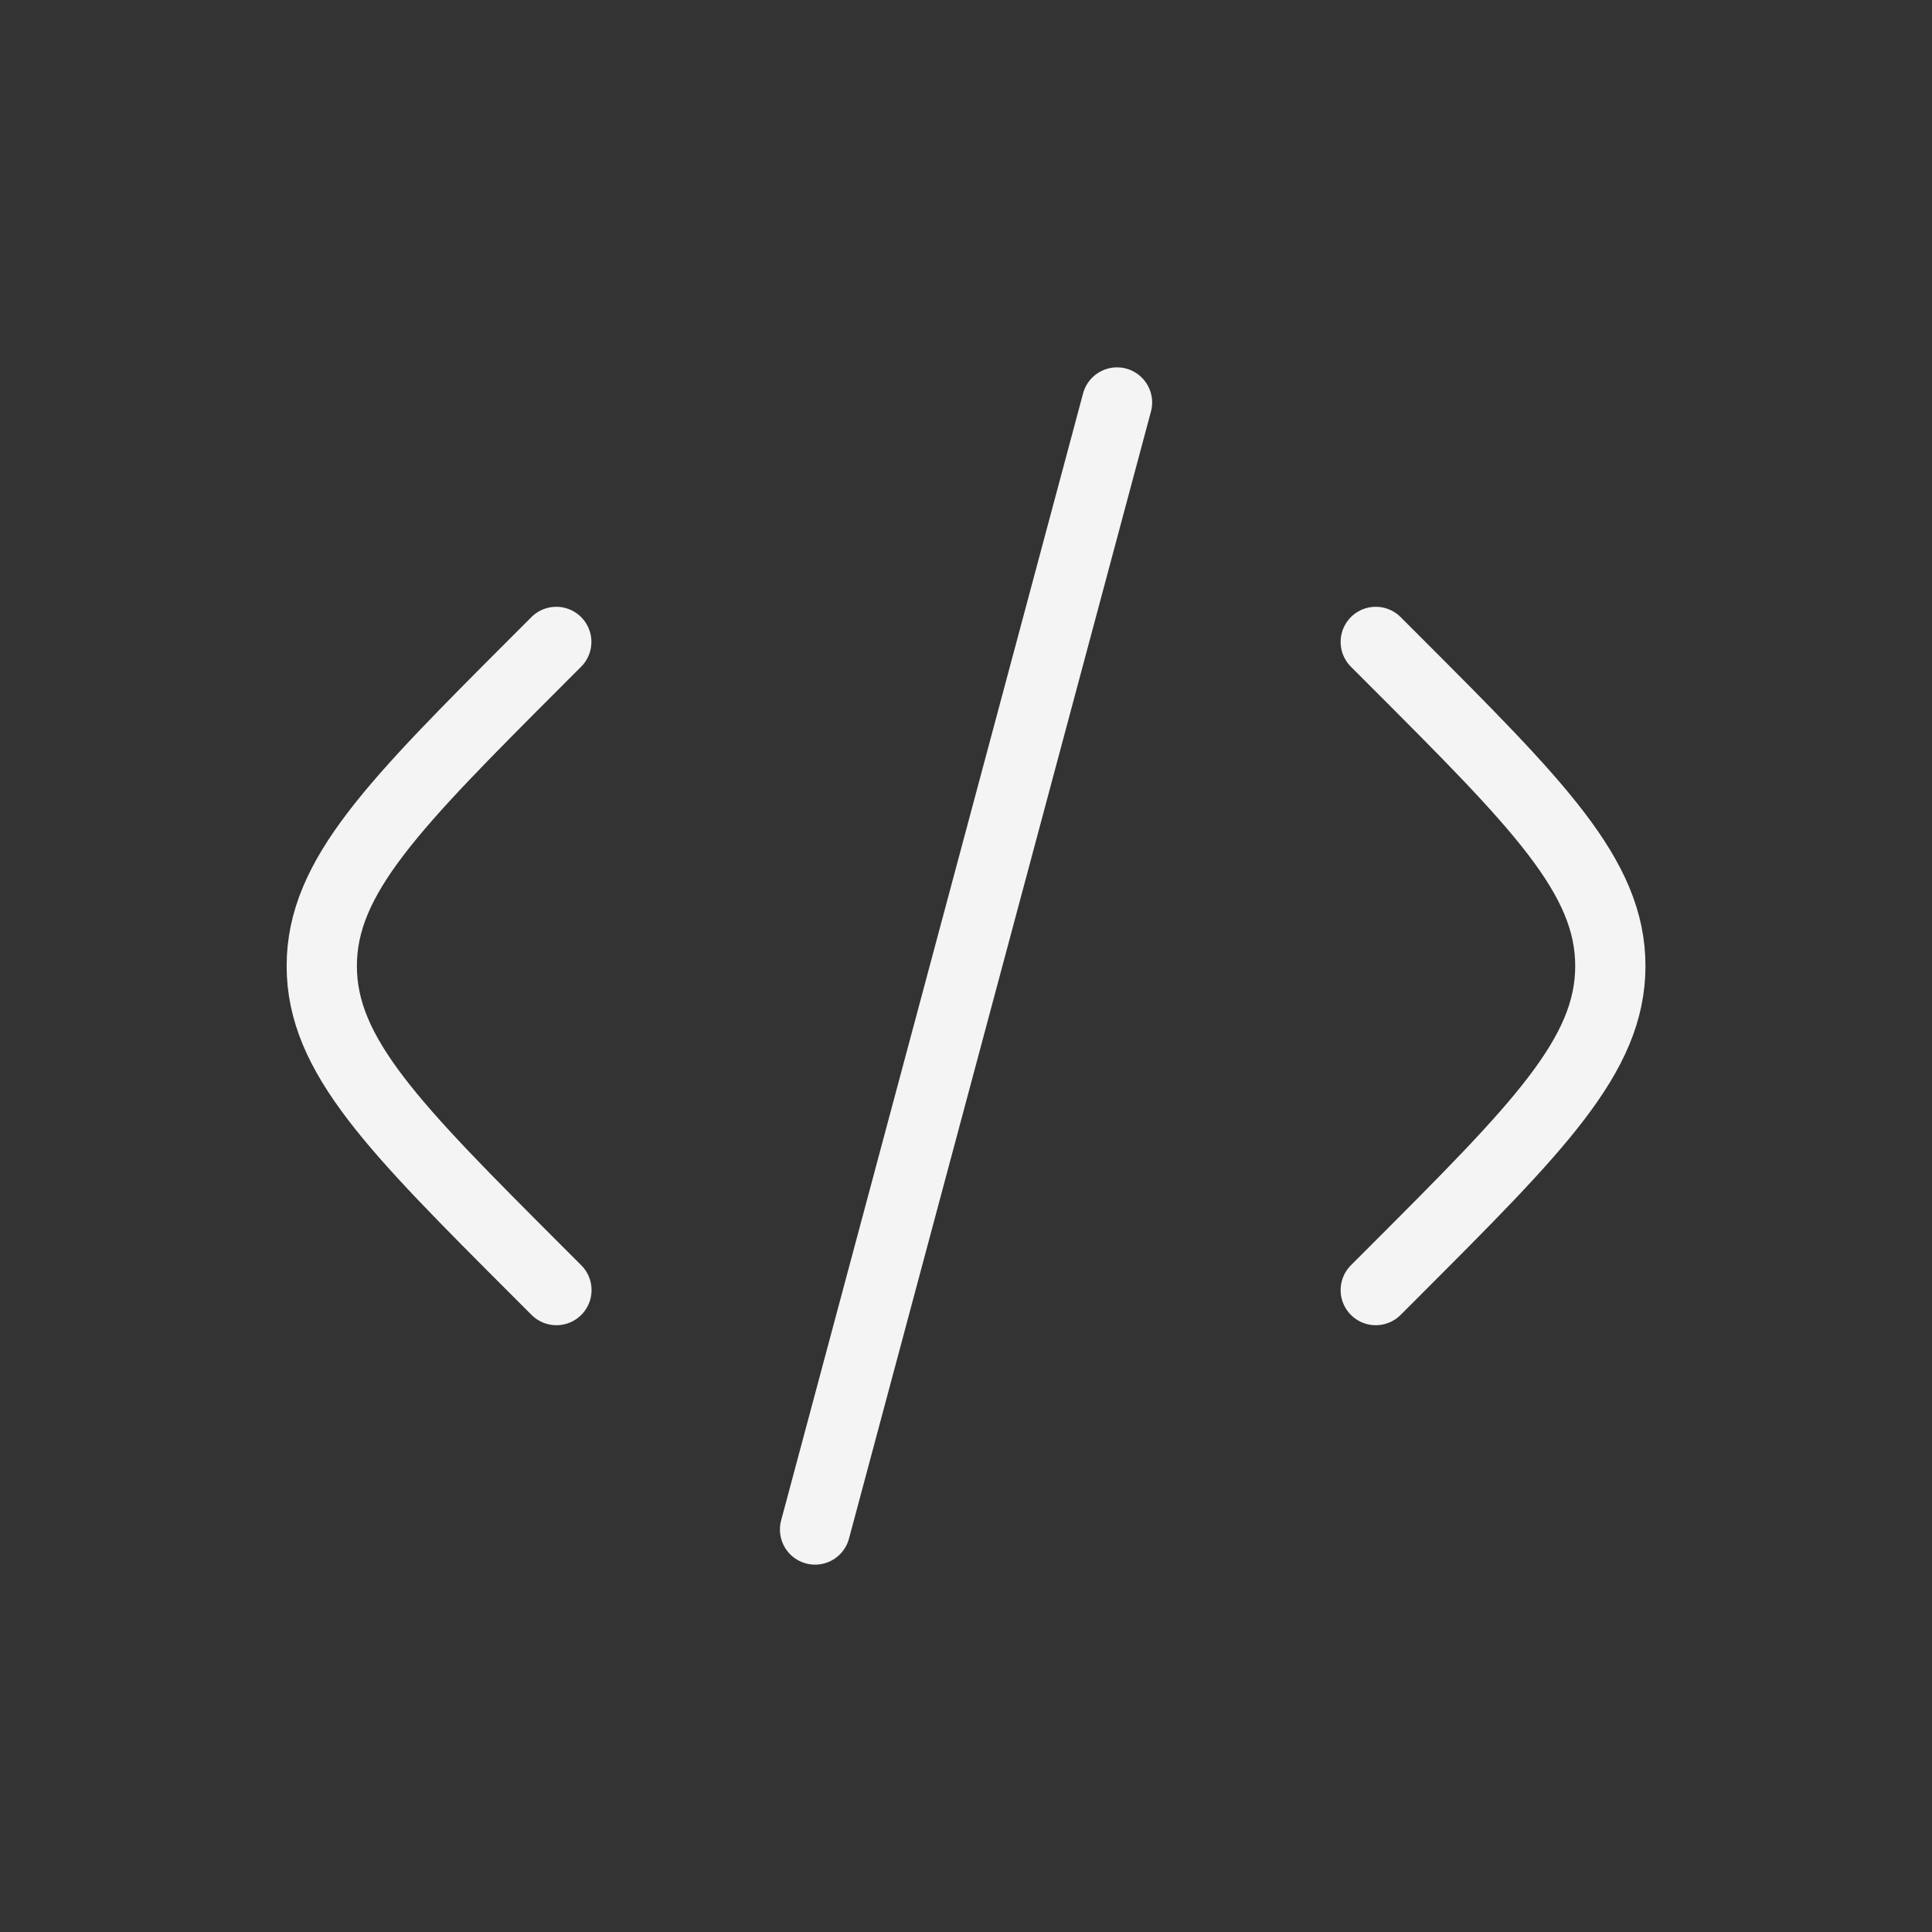 <svg width="55" height="55" viewBox="0 0 55 55" fill="none" xmlns="http://www.w3.org/2000/svg">
<rect x="0" y="0" width="55" height="55" fill="#333333" stroke="none"/>
<path d="M39.165 18.274L39.692 18.801C43.792 22.903 45.843 24.952 45.843 27.5C45.843 30.048 43.792 32.097 39.692 36.199L39.165 36.726M31.799 11.458L23.203 43.542M15.836 18.274L15.309 18.801C11.211 22.903 9.16 24.952 9.16 27.5C9.16 30.048 11.211 32.097 15.313 36.199L15.84 36.726" stroke="#F4F4F4" stroke-width="2" stroke-linecap="round" stroke-linejoin="round"/>
</svg>
